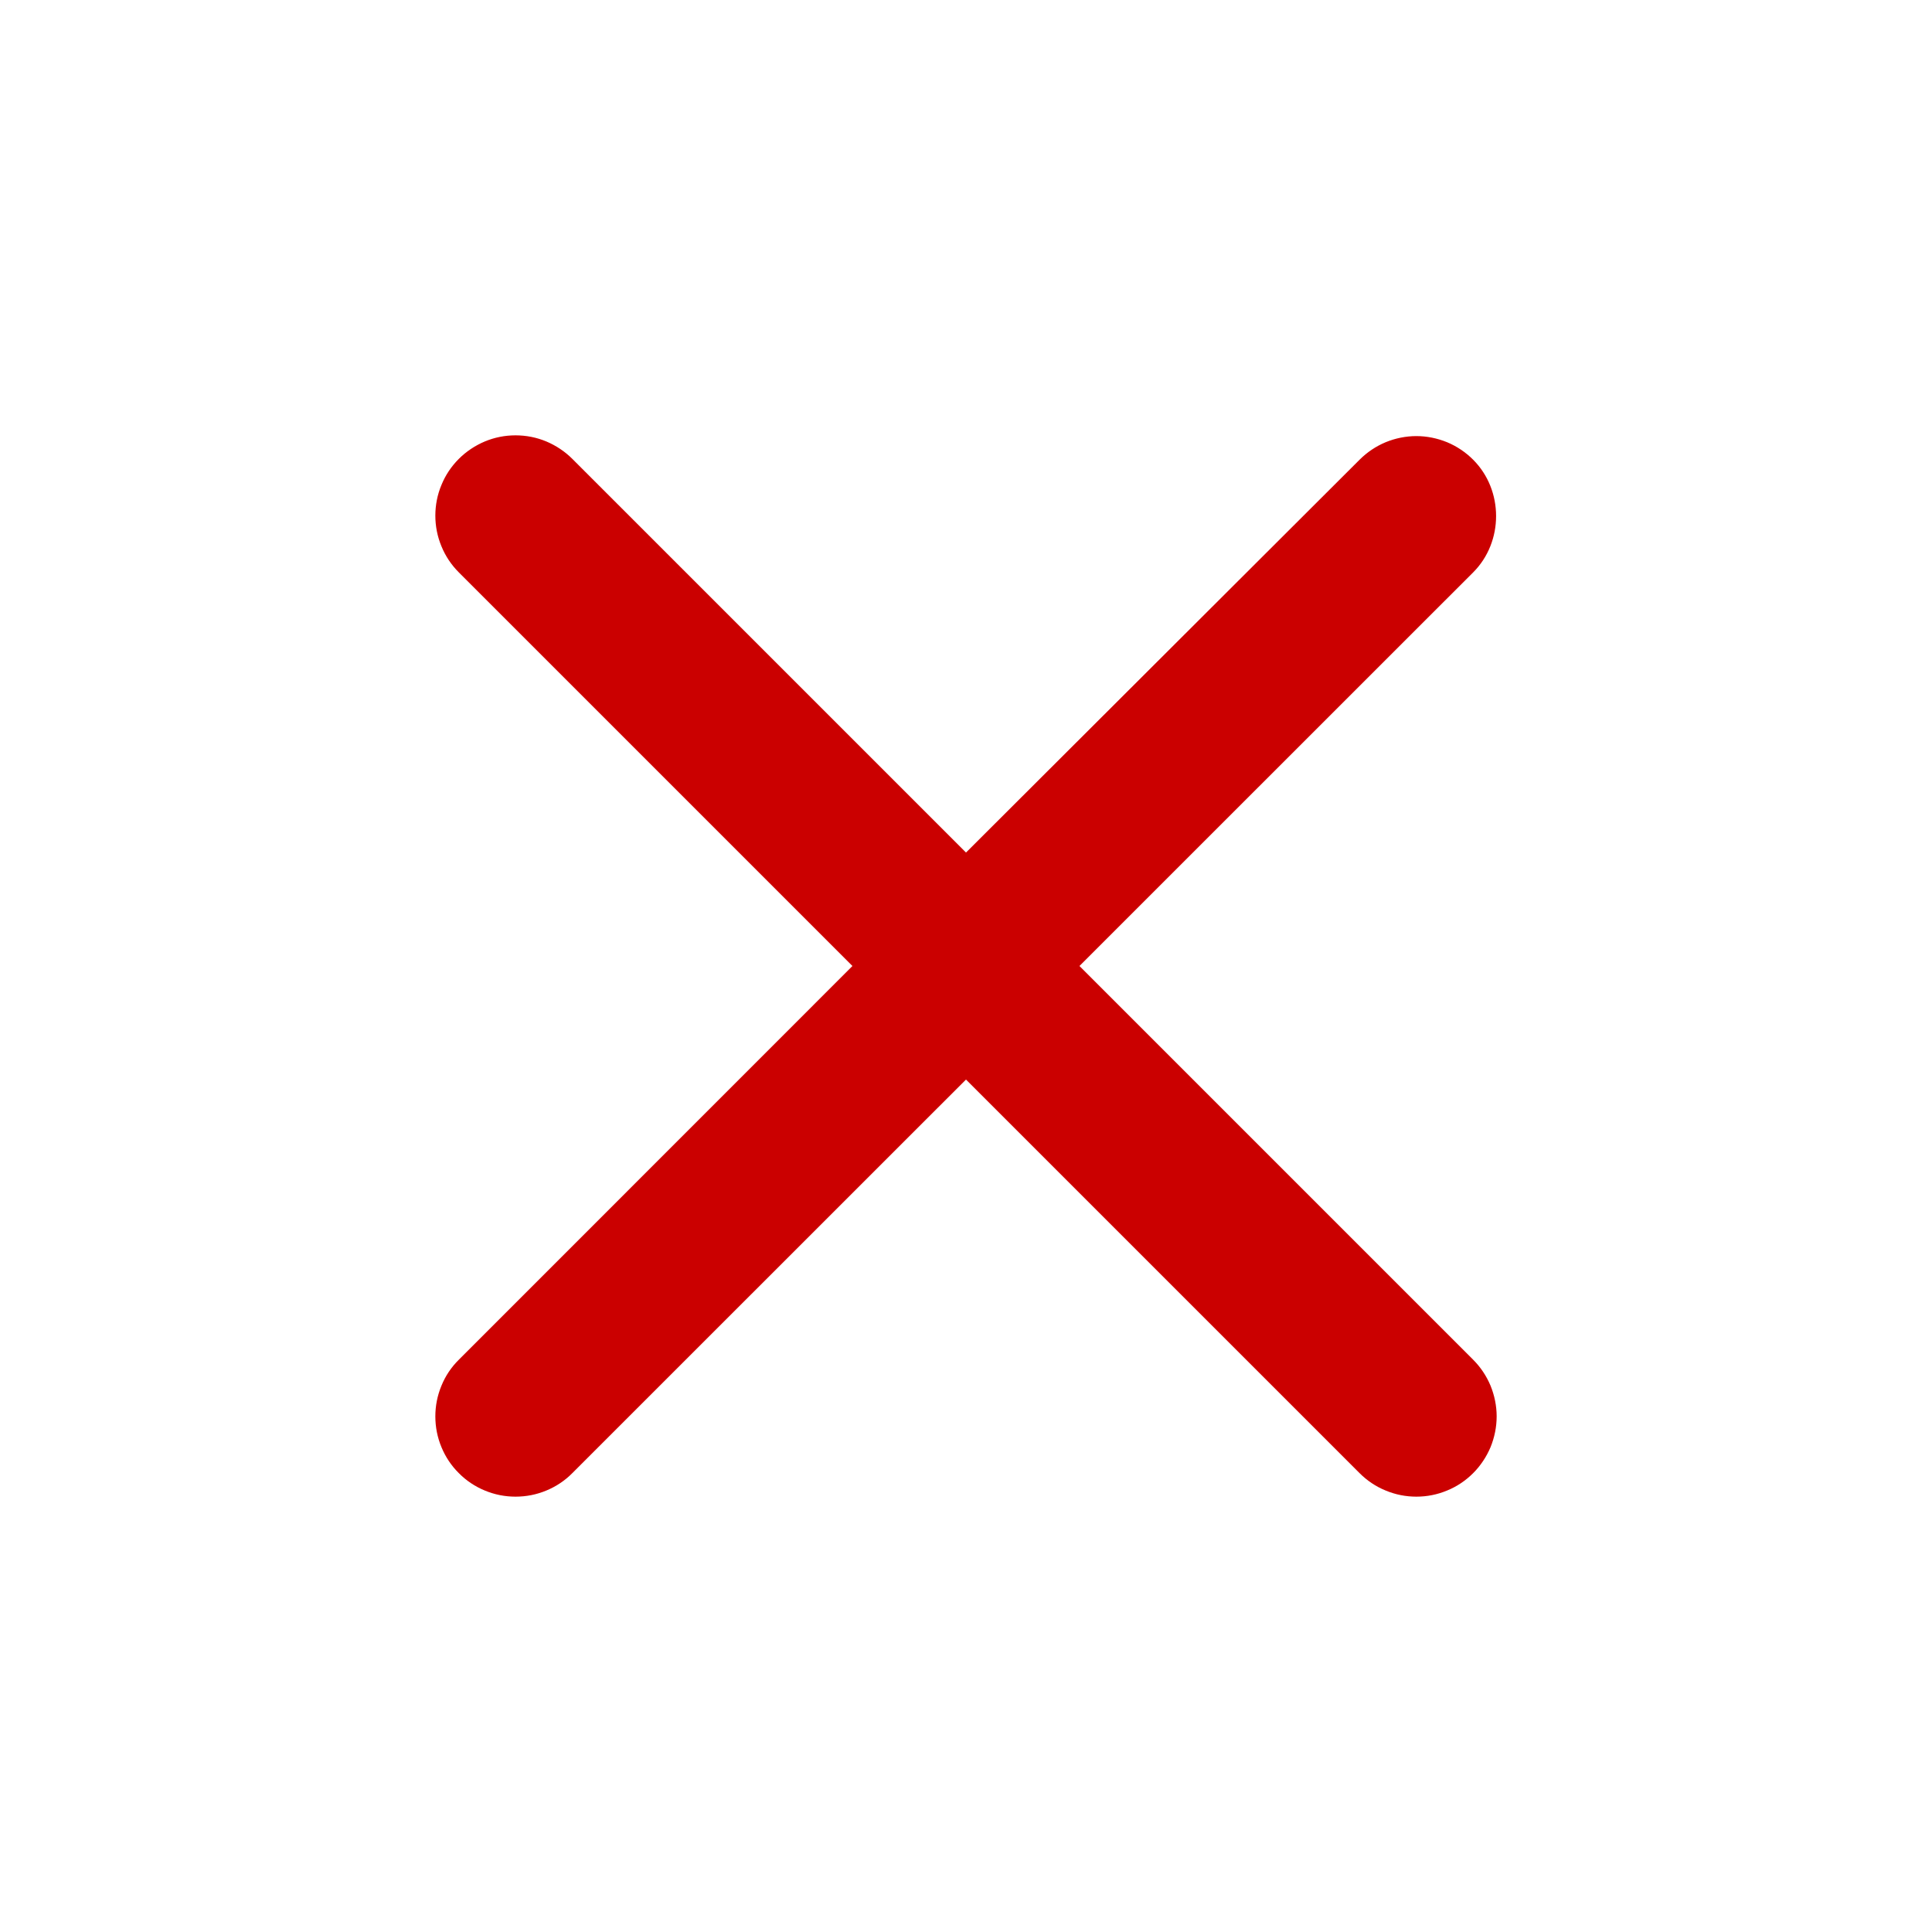 <?xml version="1.0" encoding="UTF-8"?> <svg xmlns="http://www.w3.org/2000/svg" width="18" height="18" viewBox="0 0 18 18" fill="none"> <path d="M13.725 4.283C13.655 4.213 13.573 4.158 13.482 4.12C13.391 4.083 13.294 4.063 13.196 4.063C13.098 4.063 13 4.083 12.91 4.12C12.819 4.158 12.737 4.213 12.667 4.283L9 7.943L5.332 4.275C5.263 4.206 5.18 4.151 5.09 4.113C4.999 4.075 4.902 4.056 4.803 4.056C4.705 4.056 4.608 4.075 4.517 4.113C4.427 4.151 4.344 4.206 4.275 4.275C4.205 4.345 4.15 4.427 4.113 4.518C4.075 4.608 4.056 4.706 4.056 4.804C4.056 4.902 4.075 4.999 4.113 5.09C4.15 5.181 4.205 5.263 4.275 5.333L7.942 9L4.275 12.668C4.205 12.737 4.15 12.819 4.113 12.91C4.075 13.001 4.056 13.098 4.056 13.196C4.056 13.295 4.075 13.392 4.113 13.483C4.15 13.573 4.205 13.656 4.275 13.725C4.344 13.795 4.427 13.85 4.517 13.887C4.608 13.925 4.705 13.944 4.803 13.944C4.902 13.944 4.999 13.925 5.09 13.887C5.18 13.85 5.263 13.795 5.332 13.725L9 10.058L12.667 13.725C12.737 13.795 12.819 13.85 12.91 13.887C13.001 13.925 13.098 13.944 13.196 13.944C13.294 13.944 13.391 13.925 13.482 13.887C13.573 13.85 13.655 13.795 13.725 13.725C13.794 13.656 13.849 13.573 13.887 13.483C13.924 13.392 13.944 13.295 13.944 13.196C13.944 13.098 13.924 13.001 13.887 12.91C13.849 12.819 13.794 12.737 13.725 12.668L10.057 9L13.725 5.333C14.01 5.048 14.01 4.568 13.725 4.283Z" fill="#CB0000"></path> </svg> 